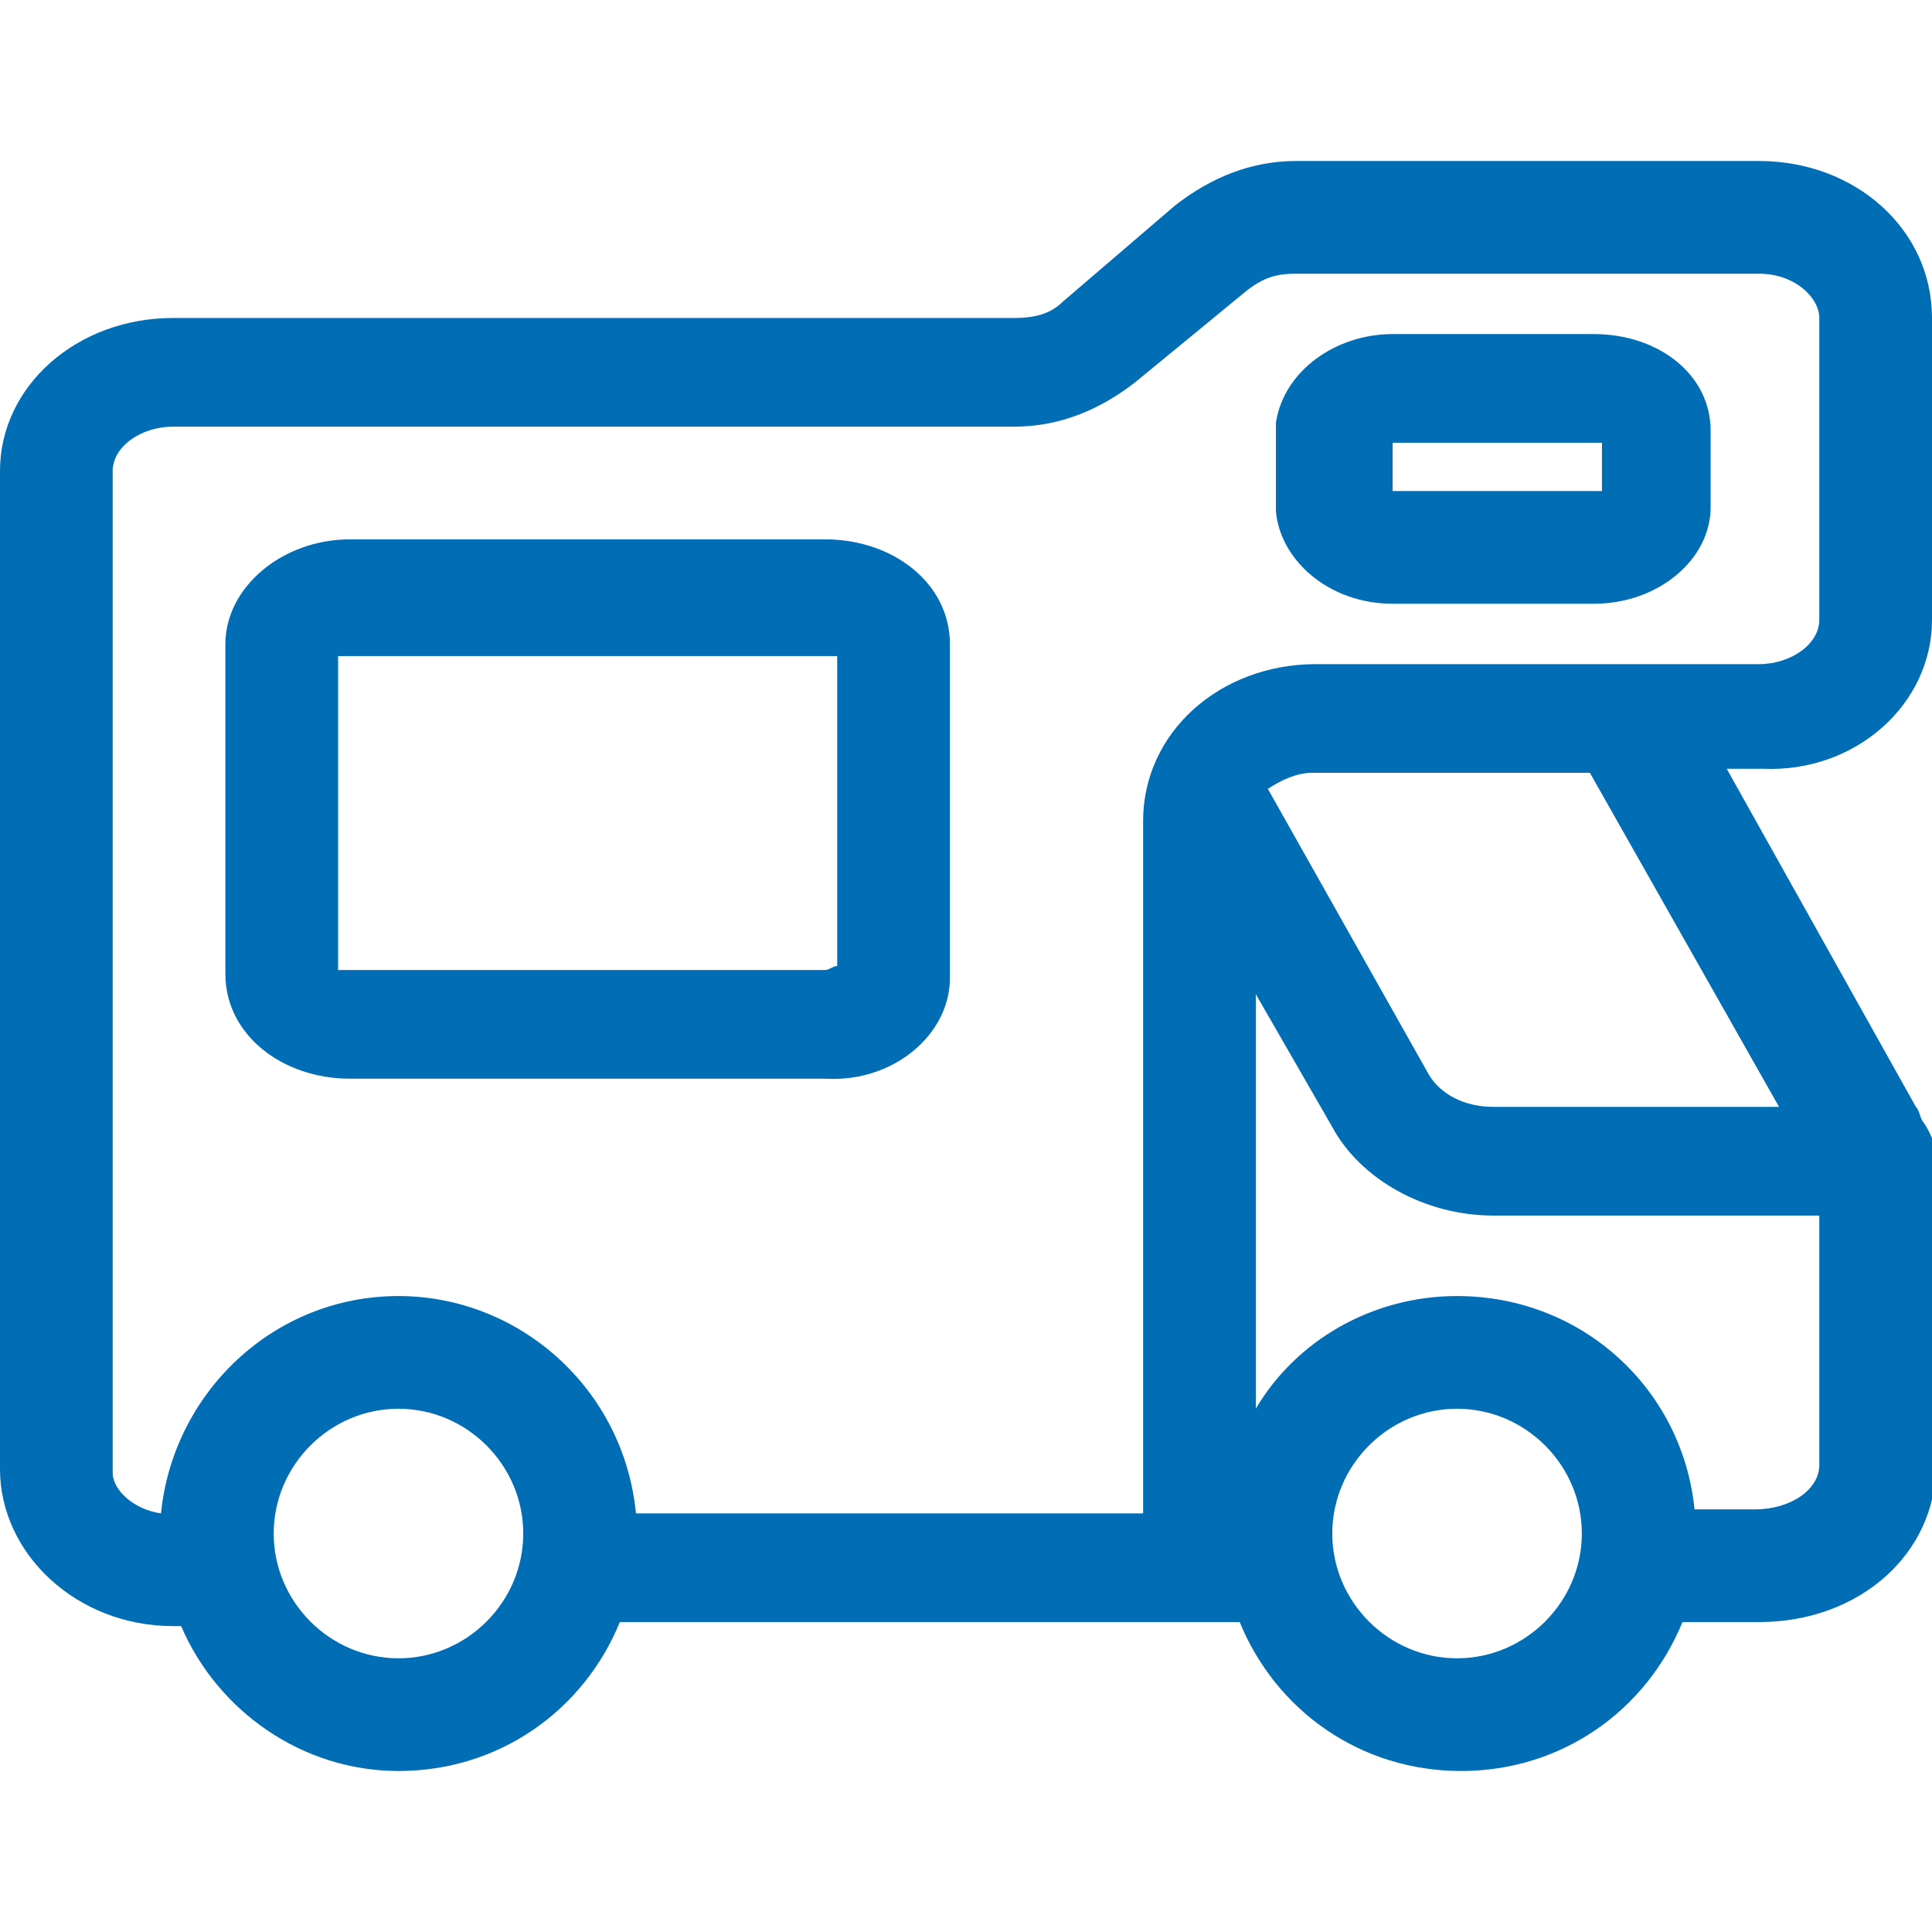 <svg width="48" height="48" viewBox="0 0 48 48" fill="none" xmlns="http://www.w3.org/2000/svg">
<g clip-path="url(#clip0_23698_8077)">
<path d="M48 15.4V7.9C48 5.7 46.1 4 43.7 4H32.2C31.1 4 30.1 4.4 29.2 5.1L26.4 7.5C26.1 7.8 25.7 7.9 25.2 7.9H4.3C1.9 7.9 0 9.6 0 11.7V36.5C0 38.6 1.9 40.4 4.3 40.4H4.5C5.4 42.5 7.5 44 9.9 44C12.4 44 14.5 42.5 15.4 40.3H30.8C31.7 42.5 33.8 44 36.3 44C38.8 44 40.9 42.5 41.8 40.3H43.7C46.2 40.3 48.1 38.6 48.1 36.4V29.3C48.1 29.2 48.1 29.1 48.1 29C48.1 28.9 48.1 28.9 48.1 28.8C48.1 28.5 48 28.2 47.8 27.9C47.7 27.8 47.7 27.6 47.6 27.5L42.9 19.1H43.8C46.1 19.2 48 17.5 48 15.4ZM9.9 41.2C8.2 41.2 6.8 39.8 6.8 38.1C6.8 36.4 8.2 35 9.9 35C11.6 35 13 36.4 13 38.1C13 39.8 11.6 41.2 9.9 41.2ZM9.9 32.2C6.8 32.2 4.3 34.6 4 37.6C3.3 37.5 2.8 37 2.8 36.6V11.7C2.8 11.1 3.5 10.6 4.3 10.6H25.2C26.3 10.6 27.3 10.2 28.2 9.5L31 7.2C31.4 6.9 31.7 6.8 32.2 6.8H43.7C44.6 6.8 45.2 7.4 45.2 7.9V15.4C45.2 16 44.5 16.5 43.7 16.5H32.7C30.3 16.5 28.4 18.2 28.4 20.4V37.6H15.8C15.5 34.5 12.9 32.2 9.9 32.2ZM36.2 41.2C34.5 41.2 33.1 39.8 33.1 38.1C33.1 36.4 34.5 35 36.2 35C37.9 35 39.3 36.4 39.3 38.1C39.3 39.8 37.9 41.2 36.2 41.2ZM43.6 37.5H42.1C41.8 34.5 39.3 32.2 36.2 32.2C34.1 32.2 32.2 33.3 31.2 35V24.7L33.1 28C33.8 29.3 35.4 30.2 37.1 30.2H45.2V36.4C45.2 37 44.5 37.5 43.6 37.5ZM44.2 27.5H37.1C36.4 27.5 35.8 27.2 35.5 26.7L31.5 19.6C31.8 19.4 32.2 19.2 32.6 19.2H39.5L44.2 27.5Z" fill="#006DB5"/>
<path d="M34.6 15H39.6C41.2 15 42.5 13.9 42.5 12.6V10.7C42.5 9.3 41.2 8.3 39.6 8.3H34.6C33.2 8.3 31.9 9.2 31.7 10.5V12.7C31.8 13.9 33 15 34.6 15ZM34.6 11H39.7H39.8V12.2H39.7H34.7H34.6V11Z" fill="#006DB5"/>
<path d="M23.6 24.3V16C23.6 14.5 22.2 13.4 20.5 13.4H8.7C7 13.4 5.6 14.6 5.6 16V24.2C5.6 25.7 7 26.8 8.7 26.8H20.5C22.2 26.9 23.6 25.7 23.6 24.3ZM8.4 24.1V16.3C8.5 16.3 8.6 16.3 8.7 16.3H20.5C20.6 16.3 20.7 16.3 20.8 16.3V24C20.7 24 20.6 24.1 20.5 24.1H8.7C8.6 24.1 8.5 24.1 8.4 24.1Z" fill="#006DB5"/>
</g>
<defs>
<clipPath id="clip0_23698_8077">
<rect width="48" height="48" fill="white"/>
</clipPath>
</defs>
</svg>
